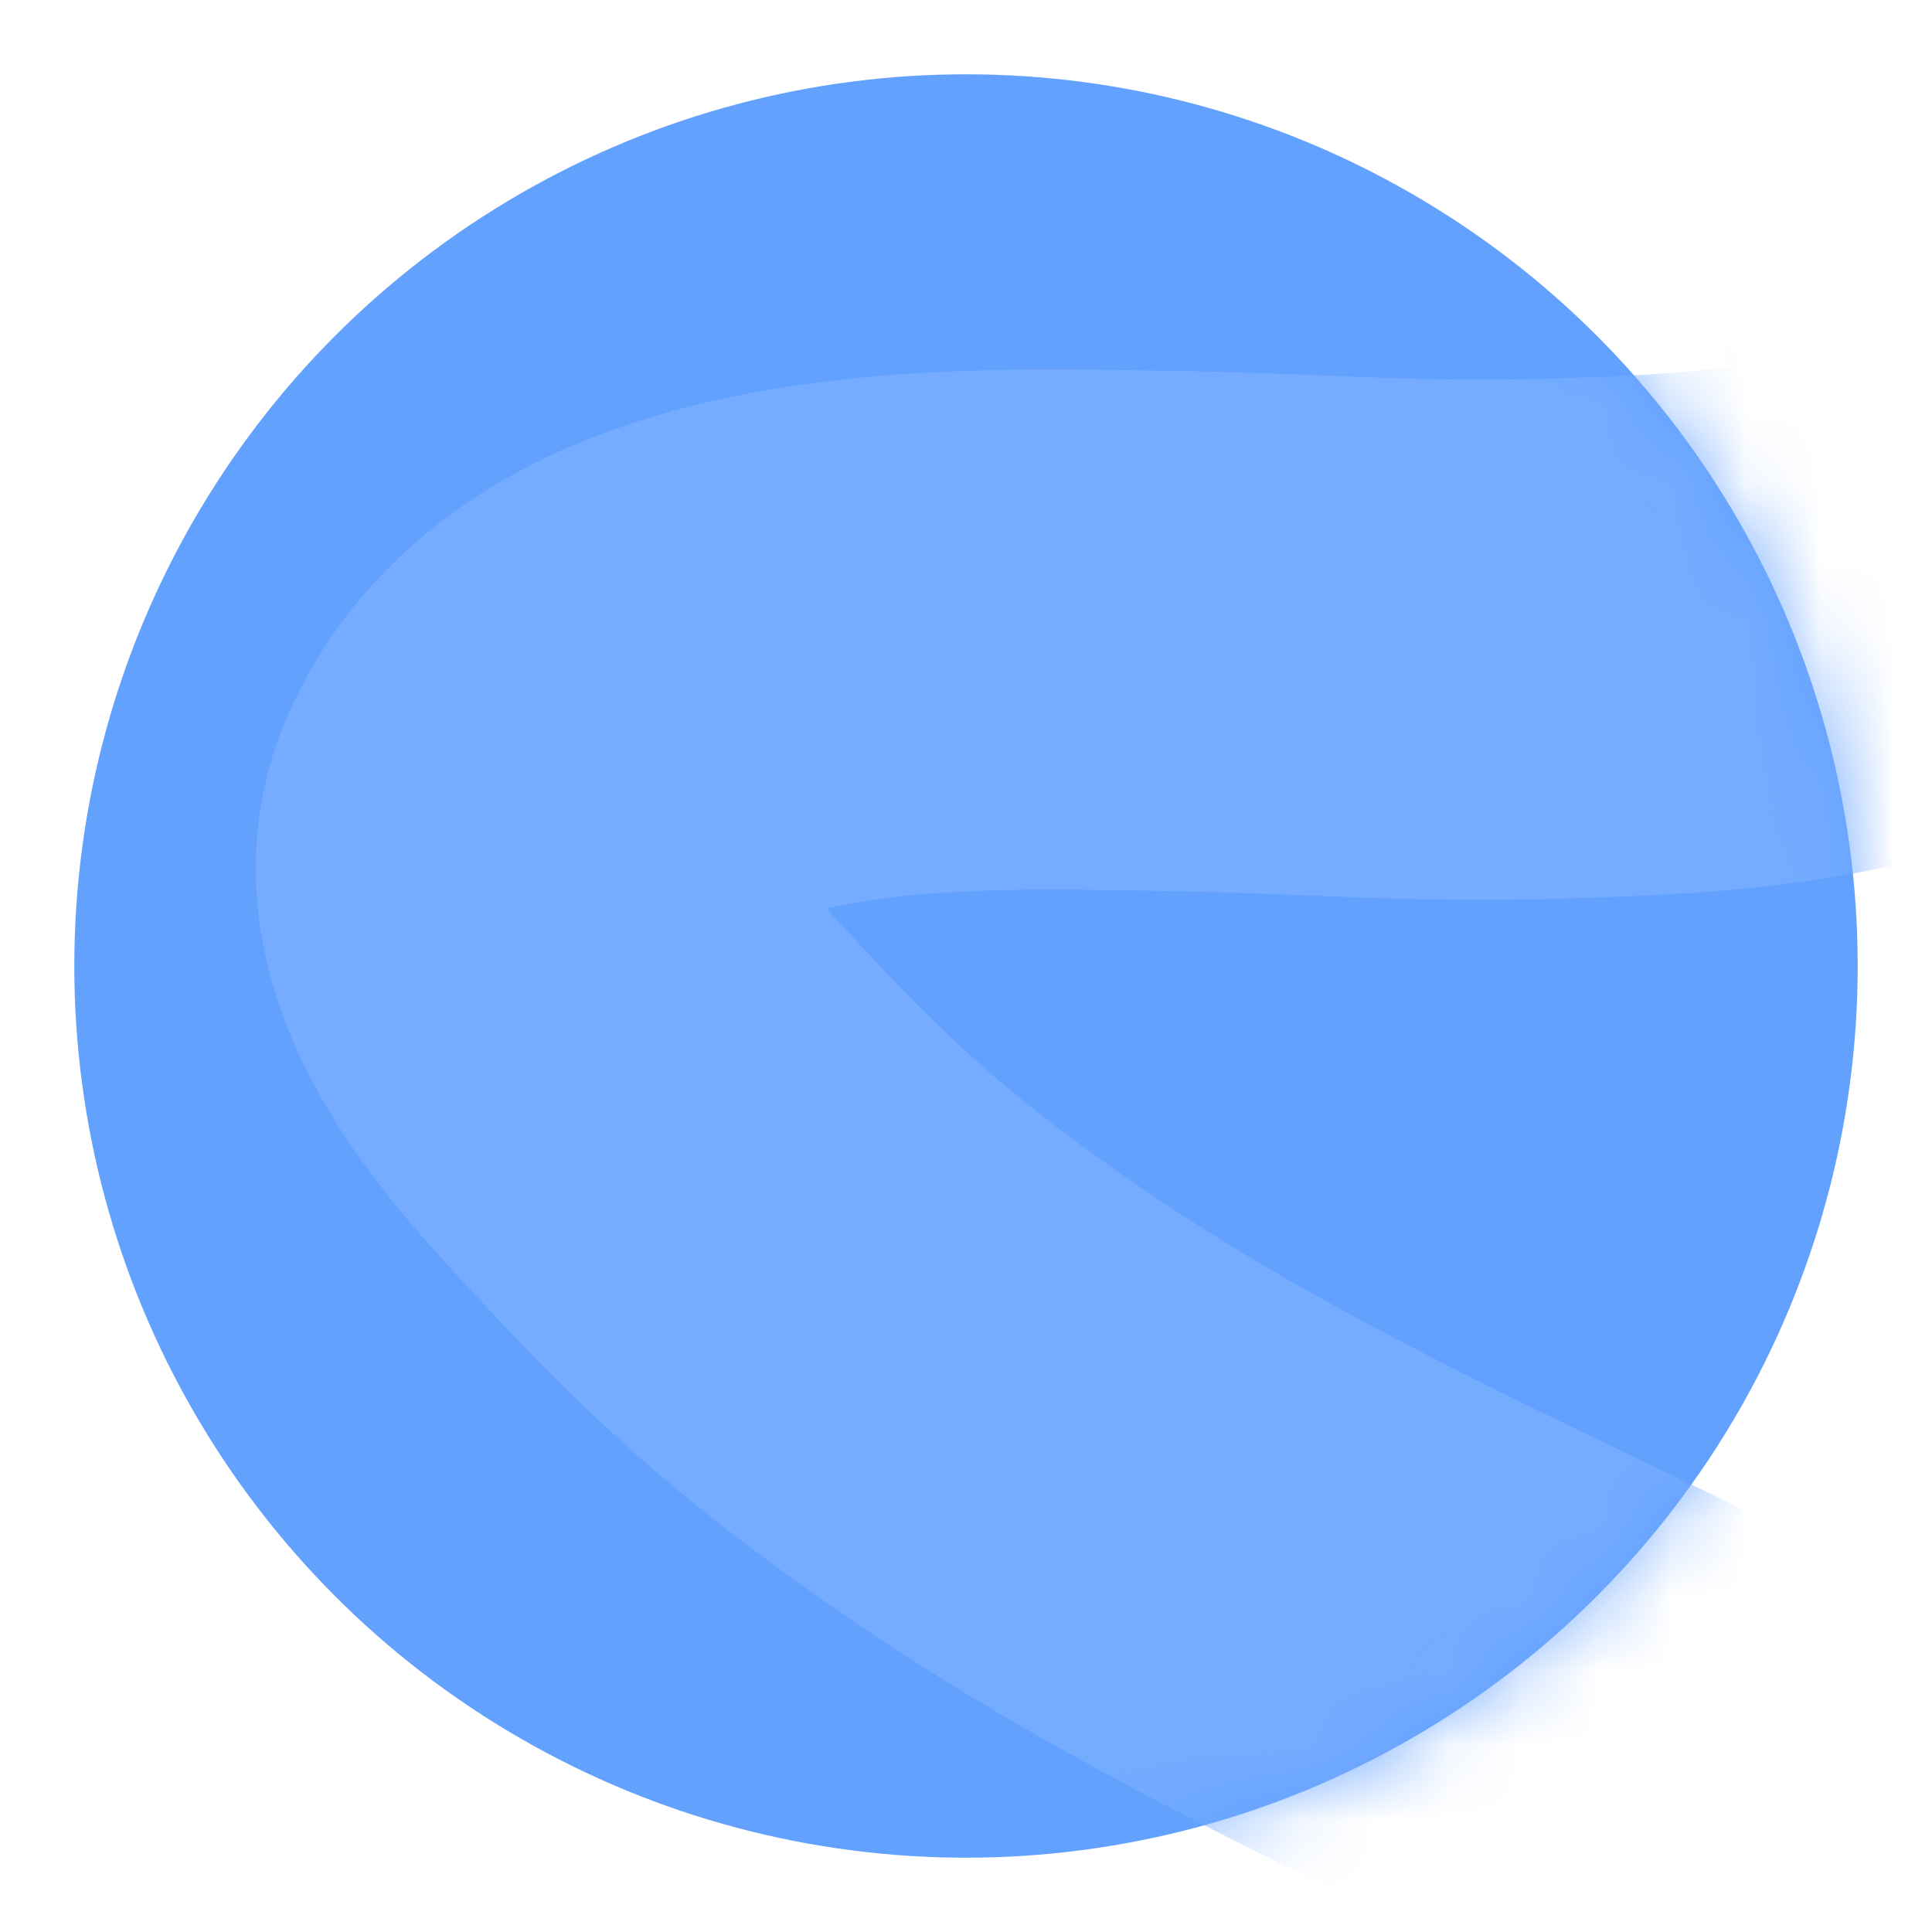 <svg width="26" height="26" viewBox="0 0 26 26" fill="none" xmlns="http://www.w3.org/2000/svg">
<circle cx="13" cy="13" r="12" fill="#63A1FE"/>
<mask id="mask0_868_5651" style="mask-type:alpha" maskUnits="userSpaceOnUse" x="1" y="1" width="24" height="24">
<circle cx="13" cy="13" r="12" fill="#63A1FE"/>
</mask>
<g mask="url(#mask0_868_5651)">
<path d="M8.756 29.372C12.778 29.925 18.362 30.778 22.524 31.058C24.188 31.169 27.703 31.598 29.207 30.139C30.641 28.749 28.277 27.008 27.299 26.381C22.847 23.526 17.753 21.879 13.376 18.87C11.588 17.64 10.476 16.689 9.019 15.107C8.26 14.283 6.458 12.495 7.064 11.066C8.27 8.225 13.264 8.459 15.603 8.489C17.526 8.513 18.959 8.654 20.876 8.596C22.62 8.544 25.114 8.473 26.663 7.468C27.426 6.974 27.404 6.339 27.182 5.535C26.539 3.204 25.293 1.036 24.612 -1.302C23.719 -4.37 23.666 -6.984 24.042 -10.077" stroke="#75ACFF" stroke-width="7" stroke-linecap="round"/>
</g>
</svg>
